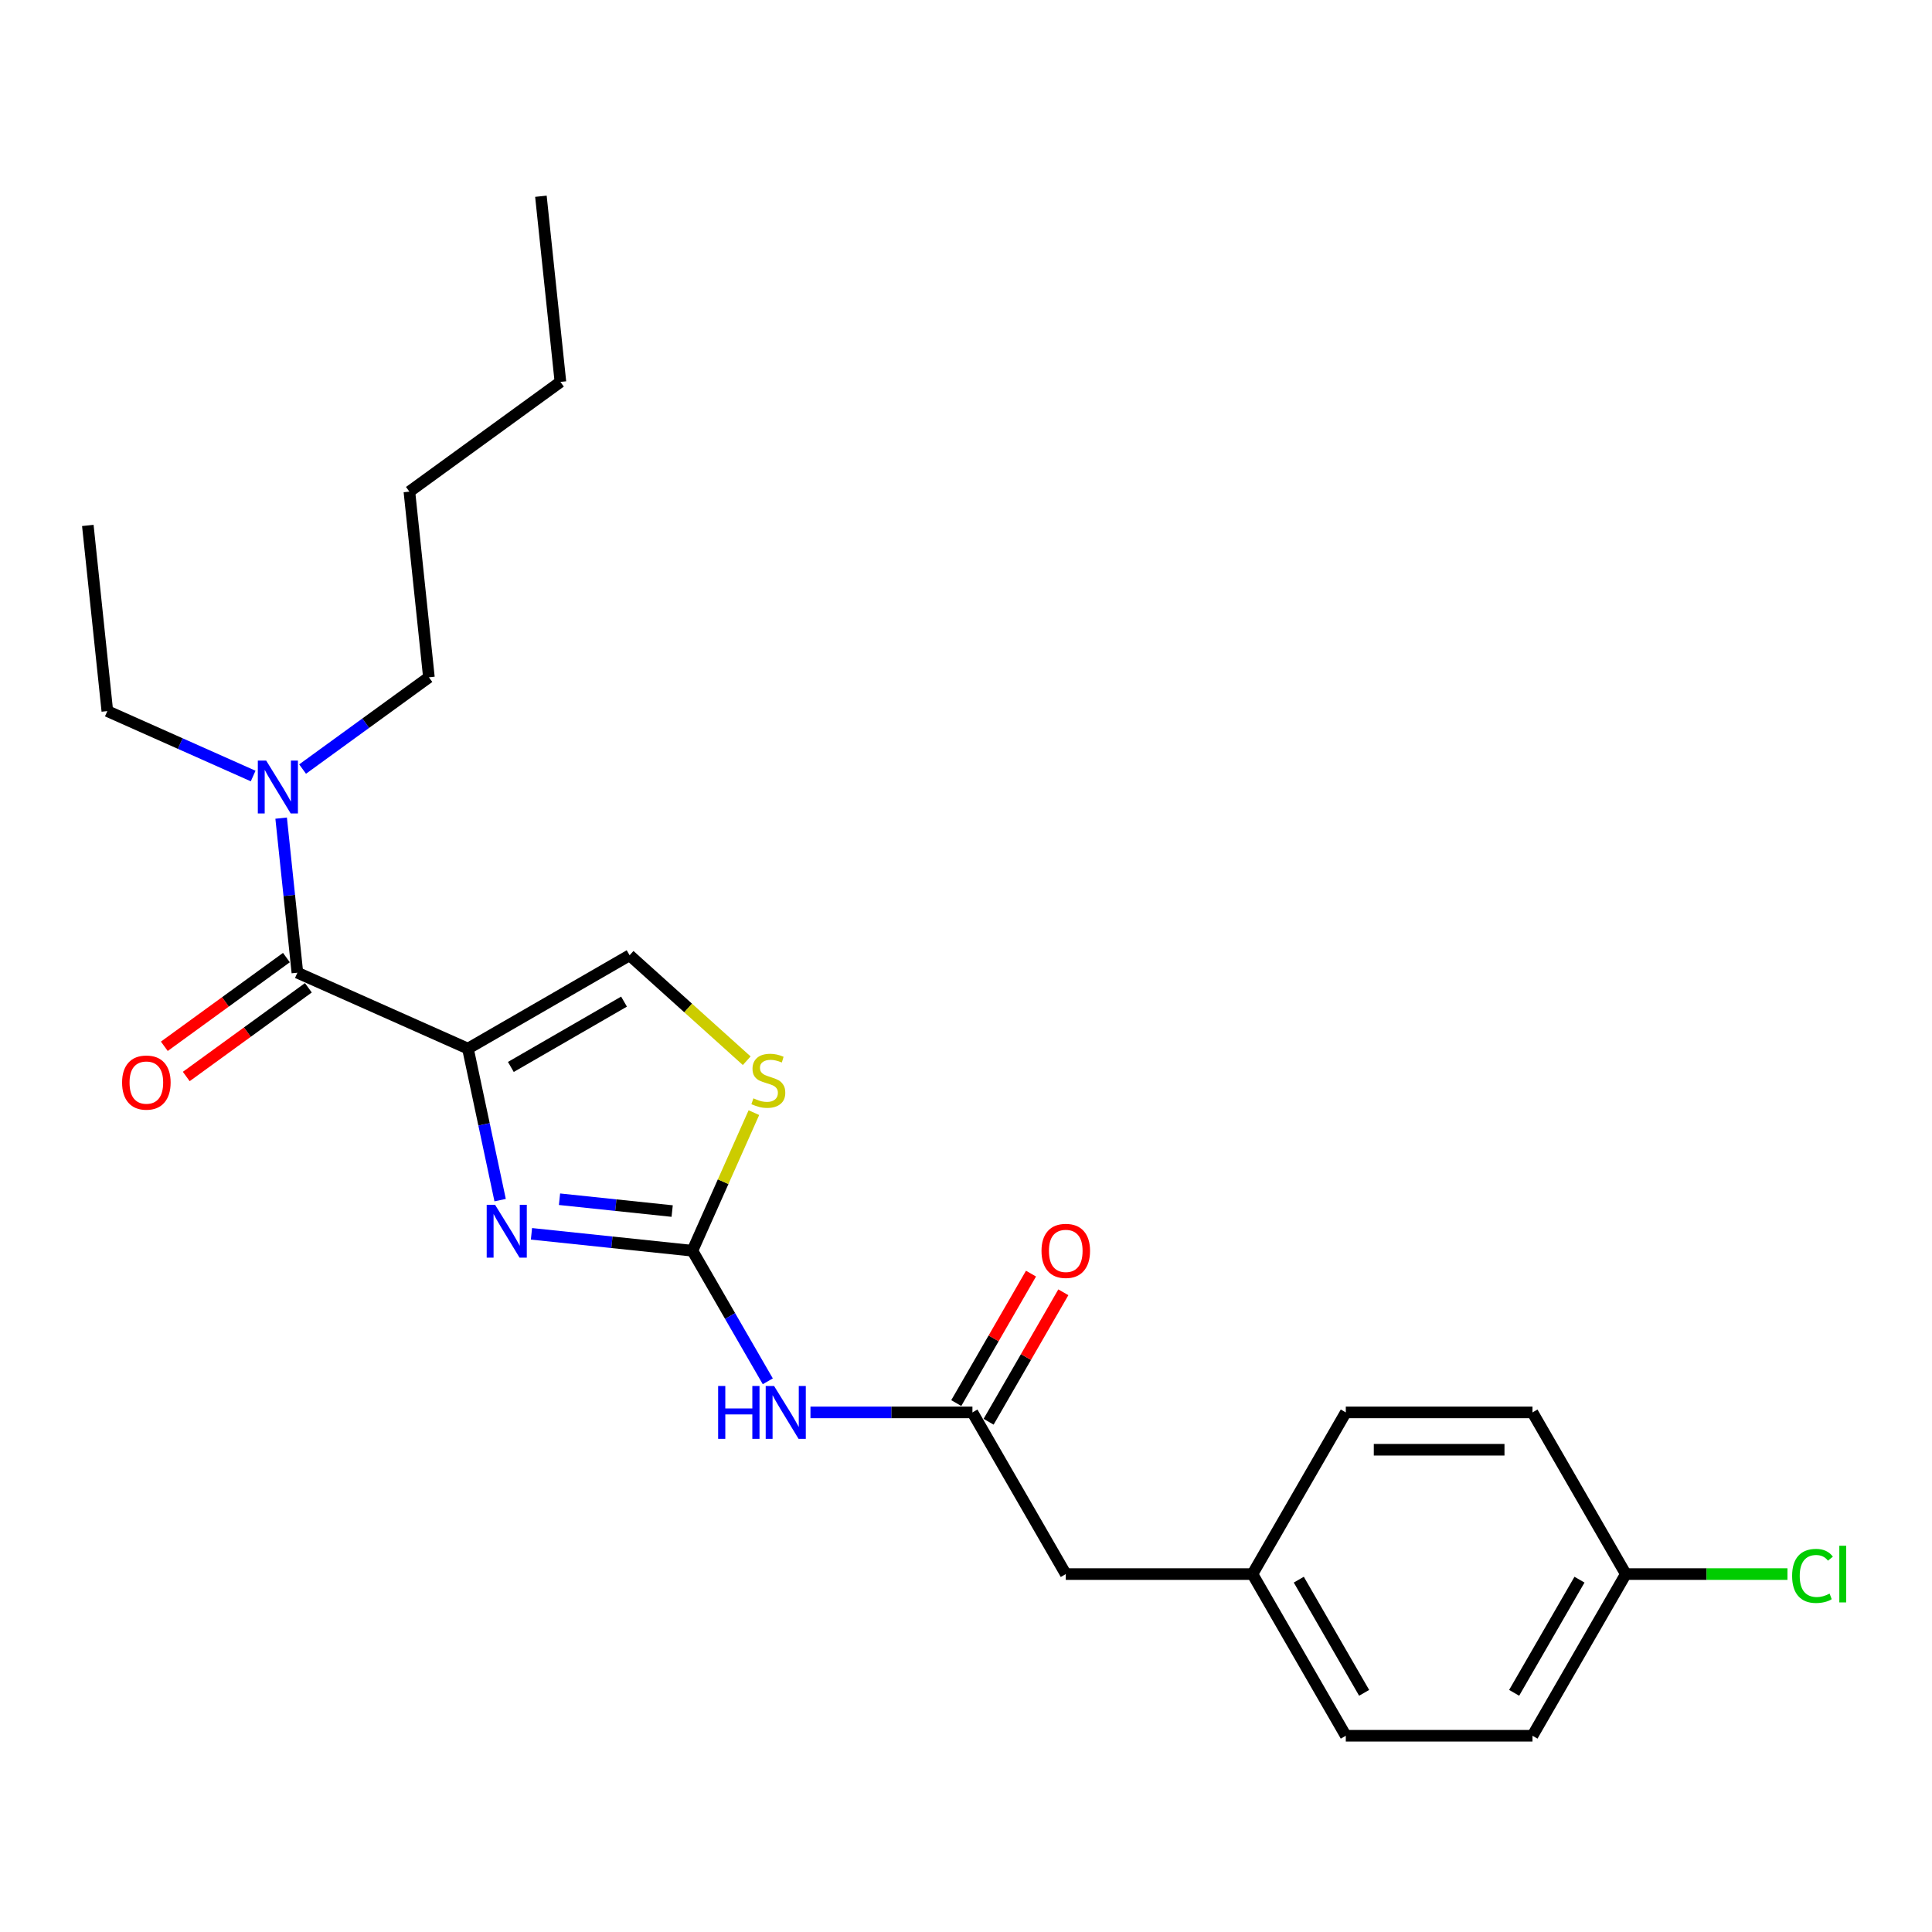 <?xml version='1.0' encoding='iso-8859-1'?>
<svg version='1.1' baseProfile='full'
              xmlns='http://www.w3.org/2000/svg'
                      xmlns:rdkit='http://www.rdkit.org/xml'
                      xmlns:xlink='http://www.w3.org/1999/xlink'
                  xml:space='preserve'
width='1000px' height='1000px' viewBox='0 0 1000 1000'>
<!-- END OF HEADER -->
<rect style='opacity:1.0;fill:#FFFFFF;stroke:none' width='1000' height='1000' x='0' y='0'> </rect>
<path class='bond-0' d='M 242.201,542.763 L 250.535,581.972' style='fill:none;fill-rule:evenodd;stroke:#000000;stroke-width:6px;stroke-linecap:butt;stroke-linejoin:miter;stroke-opacity:1' />
<path class='bond-0' d='M 250.535,581.972 L 258.869,621.181' style='fill:none;fill-rule:evenodd;stroke:#0000FF;stroke-width:6px;stroke-linecap:butt;stroke-linejoin:miter;stroke-opacity:1' />
<path class='bond-2' d='M 242.201,542.763 L 153.928,503.462' style='fill:none;fill-rule:evenodd;stroke:#000000;stroke-width:6px;stroke-linecap:butt;stroke-linejoin:miter;stroke-opacity:1' />
<path class='bond-4' d='M 242.201,542.763 L 325.883,494.45' style='fill:none;fill-rule:evenodd;stroke:#000000;stroke-width:6px;stroke-linecap:butt;stroke-linejoin:miter;stroke-opacity:1' />
<path class='bond-4' d='M 264.416,552.253 L 322.993,518.433' style='fill:none;fill-rule:evenodd;stroke:#000000;stroke-width:6px;stroke-linecap:butt;stroke-linejoin:miter;stroke-opacity:1' />
<path class='bond-1' d='M 275.085,638.623 L 316.737,643.001' style='fill:none;fill-rule:evenodd;stroke:#0000FF;stroke-width:6px;stroke-linecap:butt;stroke-linejoin:miter;stroke-opacity:1' />
<path class='bond-1' d='M 316.737,643.001 L 358.389,647.379' style='fill:none;fill-rule:evenodd;stroke:#000000;stroke-width:6px;stroke-linecap:butt;stroke-linejoin:miter;stroke-opacity:1' />
<path class='bond-1' d='M 289.6,620.717 L 318.757,623.782' style='fill:none;fill-rule:evenodd;stroke:#0000FF;stroke-width:6px;stroke-linecap:butt;stroke-linejoin:miter;stroke-opacity:1' />
<path class='bond-1' d='M 318.757,623.782 L 347.913,626.846' style='fill:none;fill-rule:evenodd;stroke:#000000;stroke-width:6px;stroke-linecap:butt;stroke-linejoin:miter;stroke-opacity:1' />
<path class='bond-3' d='M 358.389,647.379 L 377.898,681.171' style='fill:none;fill-rule:evenodd;stroke:#000000;stroke-width:6px;stroke-linecap:butt;stroke-linejoin:miter;stroke-opacity:1' />
<path class='bond-3' d='M 377.898,681.171 L 397.408,714.962' style='fill:none;fill-rule:evenodd;stroke:#0000FF;stroke-width:6px;stroke-linecap:butt;stroke-linejoin:miter;stroke-opacity:1' />
<path class='bond-24' d='M 358.389,647.379 L 374.301,611.639' style='fill:none;fill-rule:evenodd;stroke:#000000;stroke-width:6px;stroke-linecap:butt;stroke-linejoin:miter;stroke-opacity:1' />
<path class='bond-24' d='M 374.301,611.639 L 390.214,575.9' style='fill:none;fill-rule:evenodd;stroke:#CCCC00;stroke-width:6px;stroke-linecap:butt;stroke-linejoin:miter;stroke-opacity:1' />
<path class='bond-7' d='M 153.928,503.462 L 149.724,463.462' style='fill:none;fill-rule:evenodd;stroke:#000000;stroke-width:6px;stroke-linecap:butt;stroke-linejoin:miter;stroke-opacity:1' />
<path class='bond-7' d='M 149.724,463.462 L 145.52,423.462' style='fill:none;fill-rule:evenodd;stroke:#0000FF;stroke-width:6px;stroke-linecap:butt;stroke-linejoin:miter;stroke-opacity:1' />
<path class='bond-8' d='M 148.249,495.644 L 116.651,518.601' style='fill:none;fill-rule:evenodd;stroke:#000000;stroke-width:6px;stroke-linecap:butt;stroke-linejoin:miter;stroke-opacity:1' />
<path class='bond-8' d='M 116.651,518.601 L 85.053,541.559' style='fill:none;fill-rule:evenodd;stroke:#FF0000;stroke-width:6px;stroke-linecap:butt;stroke-linejoin:miter;stroke-opacity:1' />
<path class='bond-8' d='M 159.608,511.279 L 128.01,534.236' style='fill:none;fill-rule:evenodd;stroke:#000000;stroke-width:6px;stroke-linecap:butt;stroke-linejoin:miter;stroke-opacity:1' />
<path class='bond-8' d='M 128.01,534.236 L 96.412,557.193' style='fill:none;fill-rule:evenodd;stroke:#FF0000;stroke-width:6px;stroke-linecap:butt;stroke-linejoin:miter;stroke-opacity:1' />
<path class='bond-6' d='M 419.496,731.06 L 461.413,731.06' style='fill:none;fill-rule:evenodd;stroke:#0000FF;stroke-width:6px;stroke-linecap:butt;stroke-linejoin:miter;stroke-opacity:1' />
<path class='bond-6' d='M 461.413,731.06 L 503.329,731.06' style='fill:none;fill-rule:evenodd;stroke:#000000;stroke-width:6px;stroke-linecap:butt;stroke-linejoin:miter;stroke-opacity:1' />
<path class='bond-5' d='M 325.883,494.45 L 356.192,521.74' style='fill:none;fill-rule:evenodd;stroke:#000000;stroke-width:6px;stroke-linecap:butt;stroke-linejoin:miter;stroke-opacity:1' />
<path class='bond-5' d='M 356.192,521.74 L 386.501,549.031' style='fill:none;fill-rule:evenodd;stroke:#CCCC00;stroke-width:6px;stroke-linecap:butt;stroke-linejoin:miter;stroke-opacity:1' />
<path class='bond-9' d='M 511.697,735.892 L 531.04,702.39' style='fill:none;fill-rule:evenodd;stroke:#000000;stroke-width:6px;stroke-linecap:butt;stroke-linejoin:miter;stroke-opacity:1' />
<path class='bond-9' d='M 531.04,702.39 L 550.382,668.888' style='fill:none;fill-rule:evenodd;stroke:#FF0000;stroke-width:6px;stroke-linecap:butt;stroke-linejoin:miter;stroke-opacity:1' />
<path class='bond-9' d='M 494.961,726.229 L 514.303,692.727' style='fill:none;fill-rule:evenodd;stroke:#000000;stroke-width:6px;stroke-linecap:butt;stroke-linejoin:miter;stroke-opacity:1' />
<path class='bond-9' d='M 514.303,692.727 L 533.646,659.225' style='fill:none;fill-rule:evenodd;stroke:#FF0000;stroke-width:6px;stroke-linecap:butt;stroke-linejoin:miter;stroke-opacity:1' />
<path class='bond-10' d='M 503.329,731.06 L 551.643,814.742' style='fill:none;fill-rule:evenodd;stroke:#000000;stroke-width:6px;stroke-linecap:butt;stroke-linejoin:miter;stroke-opacity:1' />
<path class='bond-18' d='M 131.035,401.668 L 93.295,384.865' style='fill:none;fill-rule:evenodd;stroke:#0000FF;stroke-width:6px;stroke-linecap:butt;stroke-linejoin:miter;stroke-opacity:1' />
<path class='bond-18' d='M 93.295,384.865 L 55.555,368.062' style='fill:none;fill-rule:evenodd;stroke:#000000;stroke-width:6px;stroke-linecap:butt;stroke-linejoin:miter;stroke-opacity:1' />
<path class='bond-19' d='M 156.621,398.069 L 189.311,374.318' style='fill:none;fill-rule:evenodd;stroke:#0000FF;stroke-width:6px;stroke-linecap:butt;stroke-linejoin:miter;stroke-opacity:1' />
<path class='bond-19' d='M 189.311,374.318 L 222.001,350.568' style='fill:none;fill-rule:evenodd;stroke:#000000;stroke-width:6px;stroke-linecap:butt;stroke-linejoin:miter;stroke-opacity:1' />
<path class='bond-11' d='M 551.643,814.742 L 648.27,814.742' style='fill:none;fill-rule:evenodd;stroke:#000000;stroke-width:6px;stroke-linecap:butt;stroke-linejoin:miter;stroke-opacity:1' />
<path class='bond-16' d='M 648.27,814.742 L 696.583,898.423' style='fill:none;fill-rule:evenodd;stroke:#000000;stroke-width:6px;stroke-linecap:butt;stroke-linejoin:miter;stroke-opacity:1' />
<path class='bond-16' d='M 672.253,817.631 L 706.073,876.208' style='fill:none;fill-rule:evenodd;stroke:#000000;stroke-width:6px;stroke-linecap:butt;stroke-linejoin:miter;stroke-opacity:1' />
<path class='bond-17' d='M 648.27,814.742 L 696.583,731.06' style='fill:none;fill-rule:evenodd;stroke:#000000;stroke-width:6px;stroke-linecap:butt;stroke-linejoin:miter;stroke-opacity:1' />
<path class='bond-12' d='M 841.524,814.742 L 793.21,898.423' style='fill:none;fill-rule:evenodd;stroke:#000000;stroke-width:6px;stroke-linecap:butt;stroke-linejoin:miter;stroke-opacity:1' />
<path class='bond-12' d='M 817.54,817.631 L 783.721,876.208' style='fill:none;fill-rule:evenodd;stroke:#000000;stroke-width:6px;stroke-linecap:butt;stroke-linejoin:miter;stroke-opacity:1' />
<path class='bond-13' d='M 841.524,814.742 L 883.354,814.742' style='fill:none;fill-rule:evenodd;stroke:#000000;stroke-width:6px;stroke-linecap:butt;stroke-linejoin:miter;stroke-opacity:1' />
<path class='bond-13' d='M 883.354,814.742 L 925.183,814.742' style='fill:none;fill-rule:evenodd;stroke:#00CC00;stroke-width:6px;stroke-linecap:butt;stroke-linejoin:miter;stroke-opacity:1' />
<path class='bond-25' d='M 841.524,814.742 L 793.21,731.06' style='fill:none;fill-rule:evenodd;stroke:#000000;stroke-width:6px;stroke-linecap:butt;stroke-linejoin:miter;stroke-opacity:1' />
<path class='bond-14' d='M 793.21,898.423 L 696.583,898.423' style='fill:none;fill-rule:evenodd;stroke:#000000;stroke-width:6px;stroke-linecap:butt;stroke-linejoin:miter;stroke-opacity:1' />
<path class='bond-15' d='M 793.21,731.06 L 696.583,731.06' style='fill:none;fill-rule:evenodd;stroke:#000000;stroke-width:6px;stroke-linecap:butt;stroke-linejoin:miter;stroke-opacity:1' />
<path class='bond-15' d='M 778.716,750.386 L 711.077,750.386' style='fill:none;fill-rule:evenodd;stroke:#000000;stroke-width:6px;stroke-linecap:butt;stroke-linejoin:miter;stroke-opacity:1' />
<path class='bond-22' d='M 55.555,368.062 L 45.455,271.965' style='fill:none;fill-rule:evenodd;stroke:#000000;stroke-width:6px;stroke-linecap:butt;stroke-linejoin:miter;stroke-opacity:1' />
<path class='bond-20' d='M 222.001,350.568 L 211.901,254.47' style='fill:none;fill-rule:evenodd;stroke:#000000;stroke-width:6px;stroke-linecap:butt;stroke-linejoin:miter;stroke-opacity:1' />
<path class='bond-21' d='M 211.901,254.47 L 290.073,197.674' style='fill:none;fill-rule:evenodd;stroke:#000000;stroke-width:6px;stroke-linecap:butt;stroke-linejoin:miter;stroke-opacity:1' />
<path class='bond-23' d='M 290.073,197.674 L 279.973,101.577' style='fill:none;fill-rule:evenodd;stroke:#000000;stroke-width:6px;stroke-linecap:butt;stroke-linejoin:miter;stroke-opacity:1' />
<path  class='atom-1' d='M 256.242 623.596
L 265.209 638.09
Q 266.098 639.52, 267.528 642.11
Q 268.958 644.7, 269.036 644.854
L 269.036 623.596
L 272.669 623.596
L 272.669 650.961
L 268.92 650.961
L 259.296 635.114
Q 258.175 633.259, 256.977 631.133
Q 255.817 629.007, 255.469 628.35
L 255.469 650.961
L 251.913 650.961
L 251.913 623.596
L 256.242 623.596
' fill='#0000FF'/>
<path  class='atom-4' d='M 371.704 717.378
L 375.415 717.378
L 375.415 729.012
L 389.406 729.012
L 389.406 717.378
L 393.117 717.378
L 393.117 744.743
L 389.406 744.743
L 389.406 732.104
L 375.415 732.104
L 375.415 744.743
L 371.704 744.743
L 371.704 717.378
' fill='#0000FF'/>
<path  class='atom-4' d='M 400.654 717.378
L 409.62 731.872
Q 410.509 733.302, 411.94 735.892
Q 413.37 738.481, 413.447 738.636
L 413.447 717.378
L 417.08 717.378
L 417.08 744.743
L 413.331 744.743
L 403.707 728.896
Q 402.586 727.041, 401.388 724.915
Q 400.228 722.789, 399.88 722.132
L 399.88 744.743
L 396.325 744.743
L 396.325 717.378
L 400.654 717.378
' fill='#0000FF'/>
<path  class='atom-6' d='M 389.96 568.498
Q 390.27 568.614, 391.545 569.155
Q 392.821 569.696, 394.212 570.044
Q 395.642 570.353, 397.034 570.353
Q 399.623 570.353, 401.131 569.116
Q 402.638 567.841, 402.638 565.638
Q 402.638 564.13, 401.865 563.203
Q 401.131 562.275, 399.971 561.773
Q 398.811 561.27, 396.879 560.691
Q 394.444 559.956, 392.975 559.26
Q 391.545 558.565, 390.502 557.096
Q 389.497 555.627, 389.497 553.154
Q 389.497 549.714, 391.816 547.588
Q 394.173 545.462, 398.811 545.462
Q 401.981 545.462, 405.575 546.969
L 404.686 549.946
Q 401.401 548.593, 398.927 548.593
Q 396.261 548.593, 394.792 549.714
Q 393.323 550.796, 393.362 552.69
Q 393.362 554.159, 394.096 555.048
Q 394.869 555.936, 395.951 556.439
Q 397.072 556.941, 398.927 557.521
Q 401.401 558.294, 402.87 559.067
Q 404.339 559.84, 405.382 561.425
Q 406.464 562.971, 406.464 565.638
Q 406.464 569.426, 403.913 571.474
Q 401.401 573.484, 397.188 573.484
Q 394.753 573.484, 392.898 572.943
Q 391.081 572.44, 388.917 571.551
L 389.96 568.498
' fill='#CCCC00'/>
<path  class='atom-8' d='M 137.779 393.682
L 146.746 408.176
Q 147.635 409.606, 149.065 412.195
Q 150.495 414.785, 150.573 414.939
L 150.573 393.682
L 154.206 393.682
L 154.206 421.046
L 150.457 421.046
L 140.833 405.199
Q 139.712 403.344, 138.513 401.218
Q 137.354 399.093, 137.006 398.436
L 137.006 421.046
L 133.45 421.046
L 133.45 393.682
L 137.779 393.682
' fill='#0000FF'/>
<path  class='atom-9' d='M 63.194 560.335
Q 63.194 553.764, 66.441 550.092
Q 69.687 546.42, 75.755 546.42
Q 81.823 546.42, 85.07 550.092
Q 88.317 553.764, 88.317 560.335
Q 88.317 566.983, 85.031 570.77
Q 81.746 574.52, 75.755 574.52
Q 69.726 574.52, 66.441 570.77
Q 63.194 567.021, 63.194 560.335
M 75.755 571.428
Q 79.93 571.428, 82.171 568.645
Q 84.452 565.823, 84.452 560.335
Q 84.452 554.962, 82.171 552.257
Q 79.93 549.513, 75.755 549.513
Q 71.581 549.513, 69.301 552.218
Q 67.059 554.924, 67.059 560.335
Q 67.059 565.862, 69.301 568.645
Q 71.581 571.428, 75.755 571.428
' fill='#FF0000'/>
<path  class='atom-10' d='M 539.081 647.456
Q 539.081 640.886, 542.328 637.214
Q 545.575 633.542, 551.643 633.542
Q 557.711 633.542, 560.958 637.214
Q 564.204 640.886, 564.204 647.456
Q 564.204 654.104, 560.919 657.892
Q 557.634 661.641, 551.643 661.641
Q 545.613 661.641, 542.328 657.892
Q 539.081 654.143, 539.081 647.456
M 551.643 658.549
Q 555.817 658.549, 558.059 655.766
Q 560.339 652.945, 560.339 647.456
Q 560.339 642.084, 558.059 639.378
Q 555.817 636.634, 551.643 636.634
Q 547.469 636.634, 545.188 639.34
Q 542.946 642.045, 542.946 647.456
Q 542.946 652.983, 545.188 655.766
Q 547.469 658.549, 551.643 658.549
' fill='#FF0000'/>
<path  class='atom-14' d='M 927.599 815.689
Q 927.599 808.886, 930.768 805.33
Q 933.976 801.736, 940.045 801.736
Q 945.688 801.736, 948.702 805.717
L 946.151 807.804
Q 943.948 804.905, 940.045 804.905
Q 935.909 804.905, 933.706 807.688
Q 931.541 810.432, 931.541 815.689
Q 931.541 821.1, 933.783 823.883
Q 936.064 826.666, 940.47 826.666
Q 943.485 826.666, 947.002 824.849
L 948.084 827.748
Q 946.654 828.675, 944.489 829.217
Q 942.325 829.758, 939.929 829.758
Q 933.976 829.758, 930.768 826.124
Q 927.599 822.491, 927.599 815.689
' fill='#00CC00'/>
<path  class='atom-14' d='M 952.026 800.074
L 955.582 800.074
L 955.582 829.41
L 952.026 829.41
L 952.026 800.074
' fill='#00CC00'/>
</svg>
